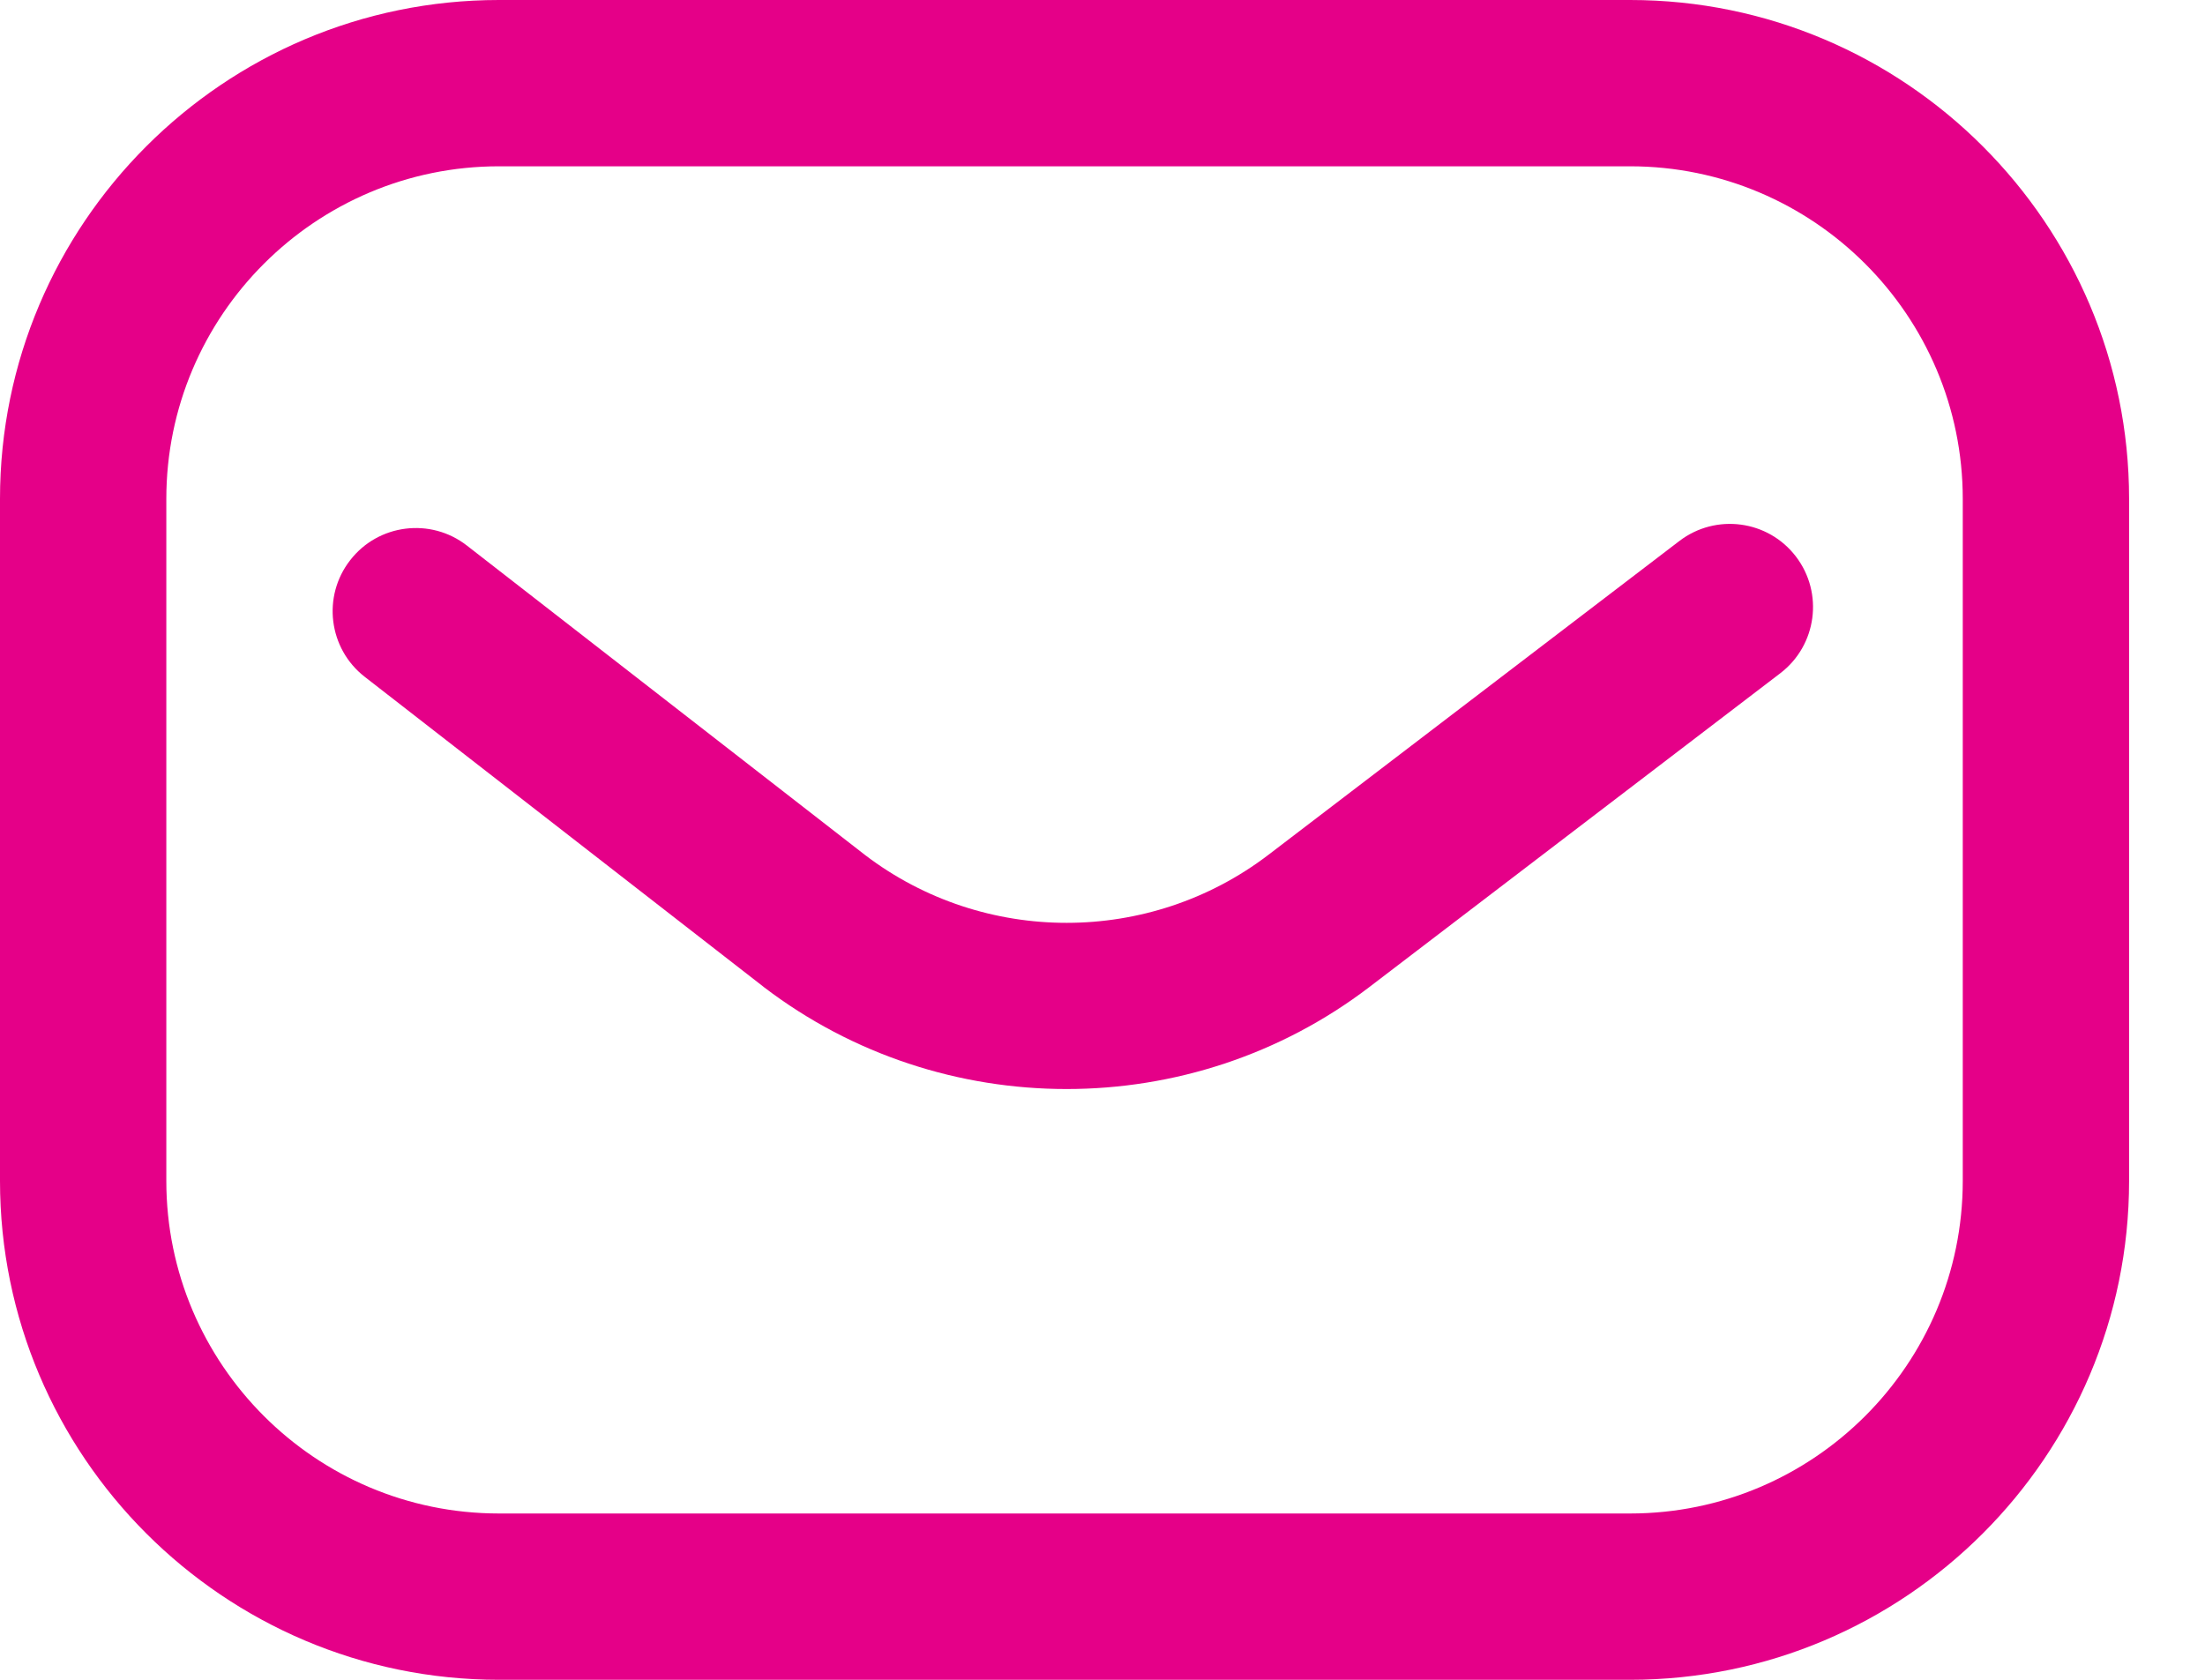 <svg width="21" height="16" viewBox="0 0 21 16" fill="none" xmlns="http://www.w3.org/2000/svg">
<path d="M15.525 16H4.752C2.132 16 0 13.868 0 11.248V4.752C0 2.132 2.132 0 4.752 0H15.525C18.145 0 20.277 2.132 20.277 4.752V11.248C20.277 13.868 18.145 16 15.525 16ZM4.752 1.584C3.005 1.584 1.584 3.005 1.584 4.752V11.248C1.584 12.995 3.005 14.416 4.752 14.416H15.525C17.272 14.416 18.693 12.995 18.693 11.248V4.752C18.693 3.005 17.272 1.584 15.525 1.584H4.752Z" fill="#E50088"/>
<path d="M10.158 10.373C9.141 10.373 8.124 10.05 7.276 9.403C7.274 9.401 7.272 9.4 7.27 9.398L3.474 6.447C3.129 6.179 3.066 5.681 3.335 5.336C3.603 4.99 4.101 4.928 4.446 5.196L8.24 8.145C9.371 9.006 10.949 9.005 12.079 8.143L15.994 5.153C16.342 4.887 16.839 4.954 17.104 5.301C17.37 5.649 17.303 6.146 16.956 6.412L13.041 9.402C12.192 10.05 11.175 10.373 10.158 10.373Z" fill="#E50088"/>
</svg>
